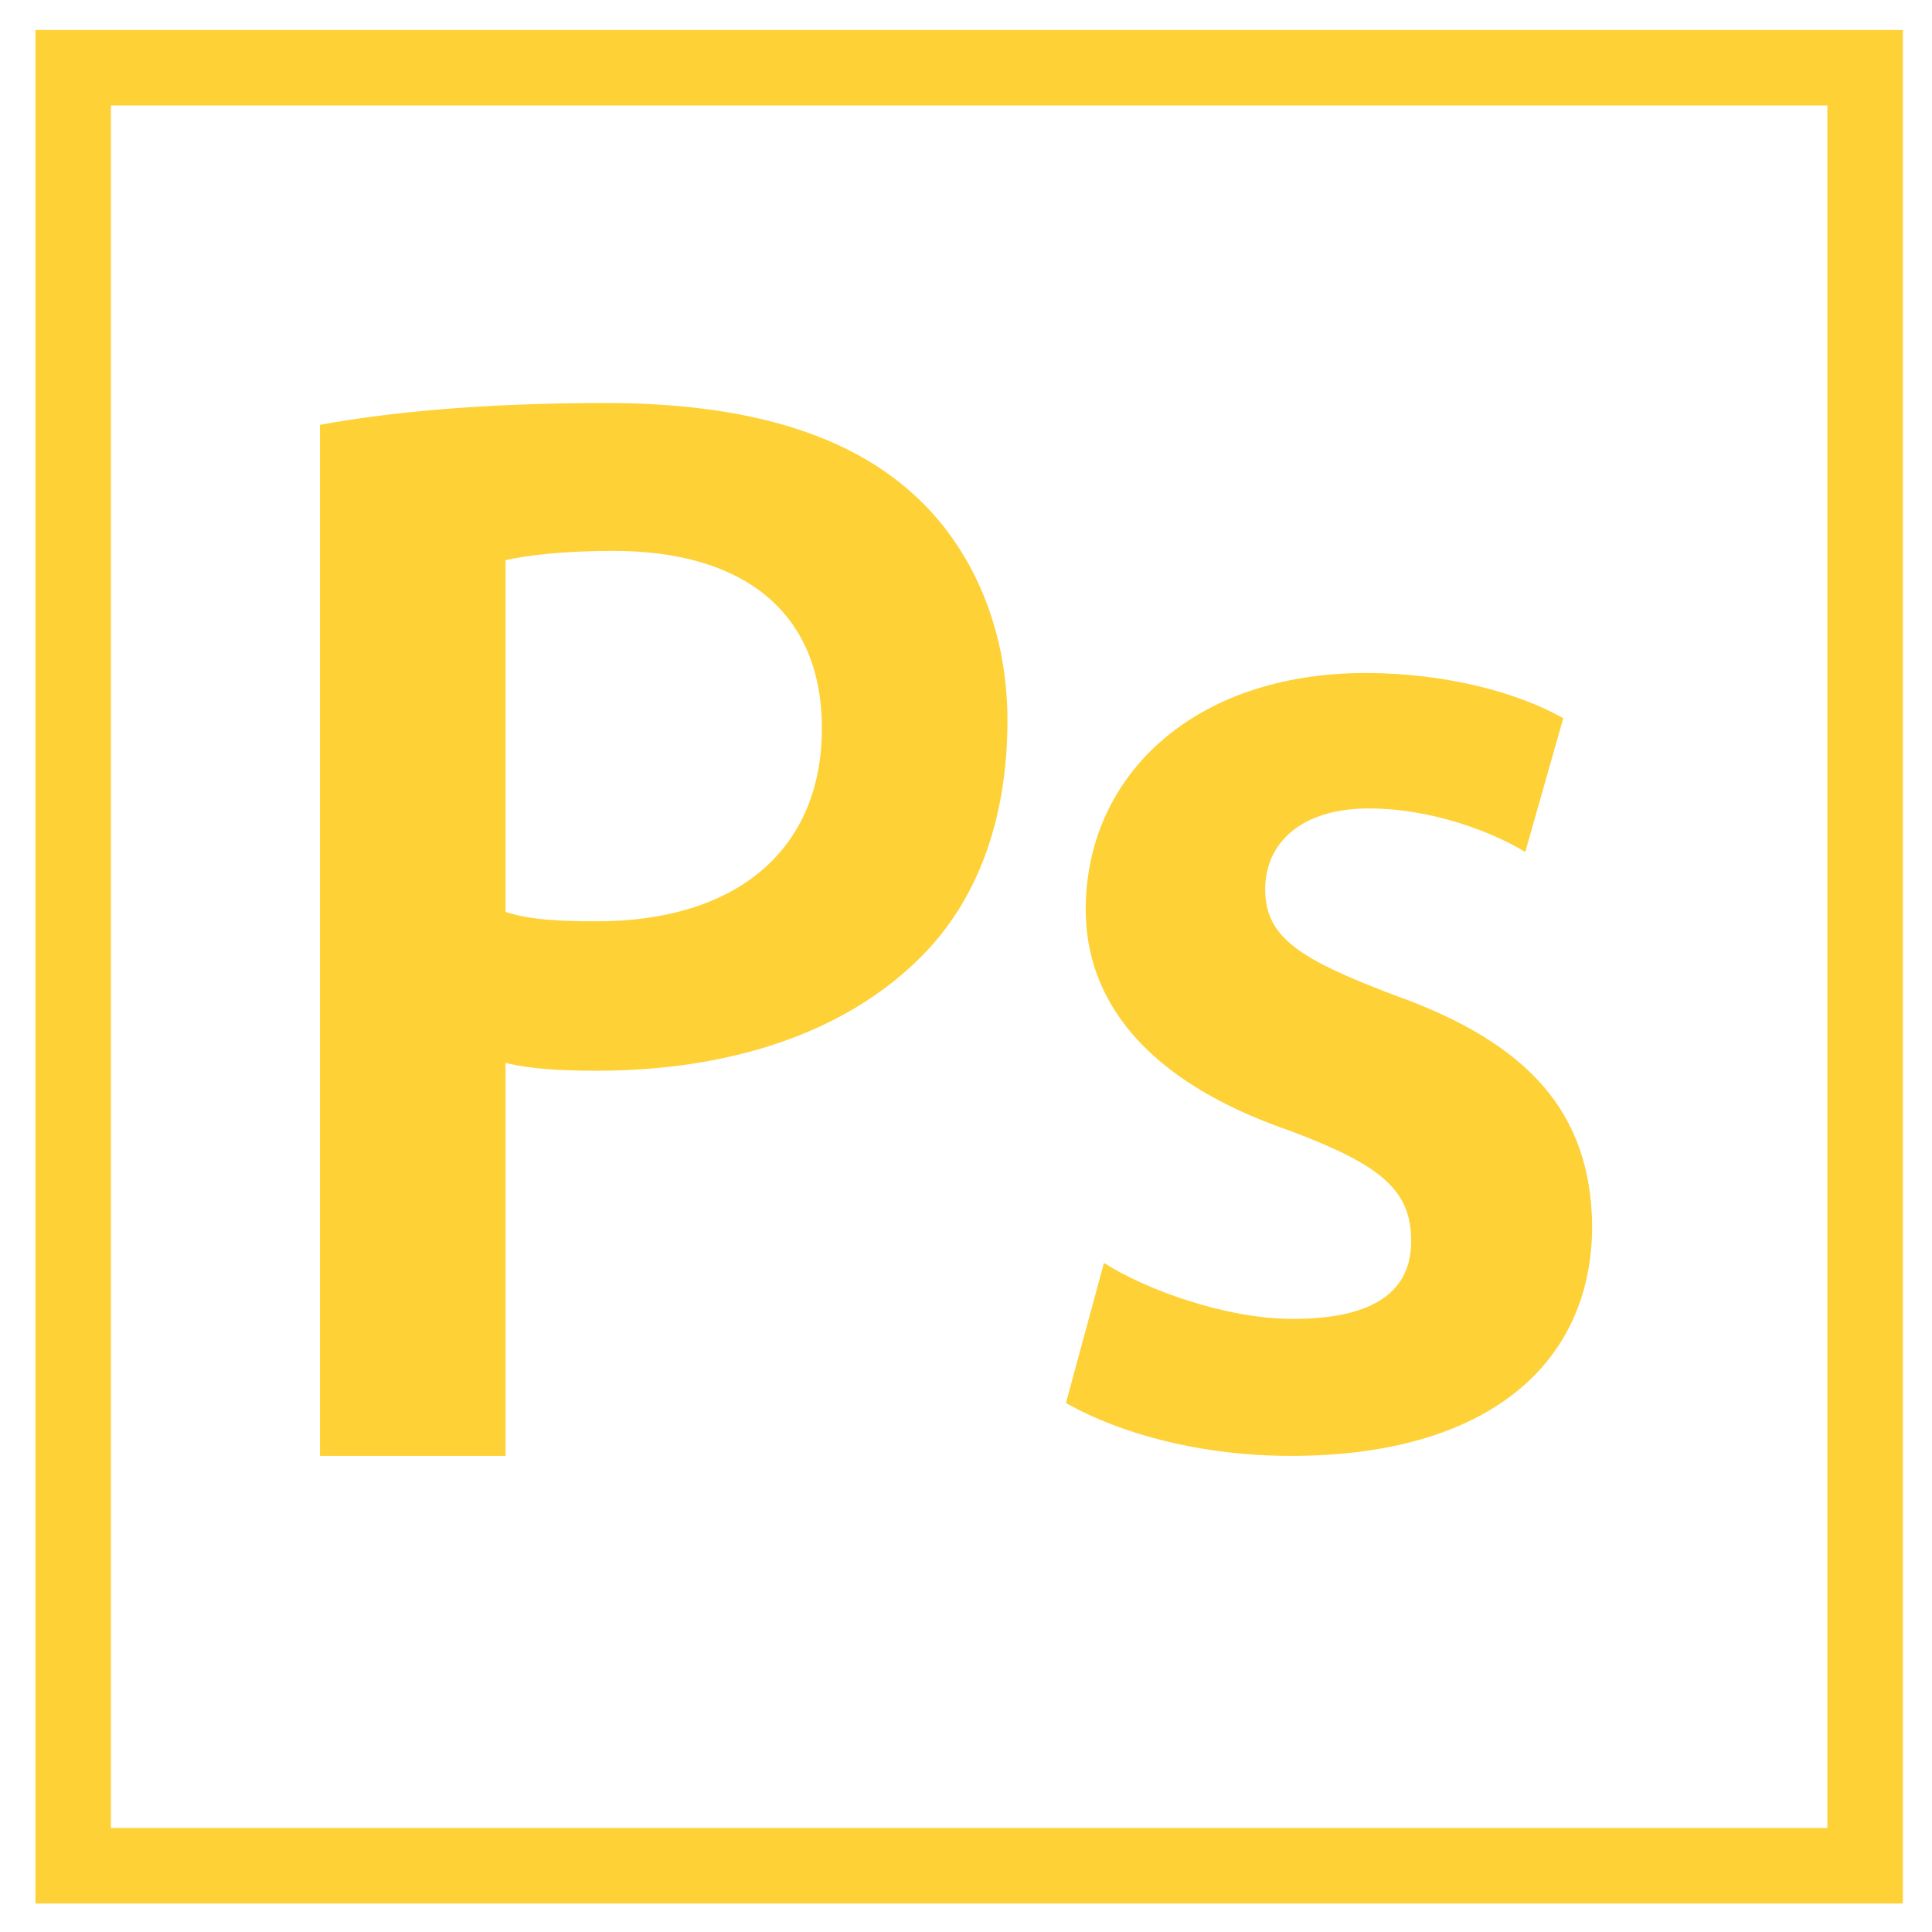 <svg width="512" height="512" xmlns="http://www.w3.org/2000/svg">

 <g>
  <title>background</title>
  <rect fill="none" id="canvas_background" height="402" width="582" y="-1" x="-1"/>
 </g>
 <g>
  <title>Layer 1</title>
  <path fill="#fed136" id="svg_1" d="m504.272,7.951l0,496.49l-494.88,0l0,-496.49l494.88,0m-20,20l-454.88,0l0,456.49l454.88,0l0,-456.49z"/>
  <path fill="#fed136" id="svg_3" d="m84.8,112.58c18.138,-3.3 42.725,-5.775 75.775,-5.775c36.275,0 62.474,7.837 79.804,22.686c16.123,13.612 26.603,35.473 26.603,61.457c0,26.398 -8.061,47.846 -22.974,62.694c-20.153,20.211 -50.785,30.112 -85.852,30.112c-9.27,0 -17.331,-0.414 -24.183,-2.064l0,104.145l-49.173,0l0,-273.255zm49.173,129.1c6.449,2.063 14.107,2.476 24.183,2.476c37.082,0 59.653,-18.974 59.653,-51.146c0,-30.934 -20.959,-47.021 -55.219,-47.021c-13.705,0 -23.378,1.238 -28.618,2.475l0,93.216l0.001,0z"/>
  <path fill="#fed136" id="svg_4" d="m292.561,334.678c10.883,7.011 32.246,14.848 49.979,14.848c21.766,0 31.438,-7.418 31.438,-20.617c0,-13.612 -8.062,-20.21 -32.245,-29.285c-38.29,-13.2 -54.009,-34.646 -54.009,-58.569c0,-35.473 28.617,-62.695 74.163,-62.695c21.764,0 40.709,5.362 52.396,11.961l-10.077,35.472c-8.061,-4.949 -24.183,-11.548 -41.514,-11.548c-17.734,0 -27.408,9.074 -27.408,21.447c0,12.787 9.27,18.561 34.26,28.048c35.872,12.787 51.995,31.347 52.397,61.044c0,36.711 -27.813,61.04 -79.806,61.04c-23.779,0 -45.143,-5.775 -59.651,-14.025l10.077,-37.121z"/>
 </g>
</svg>